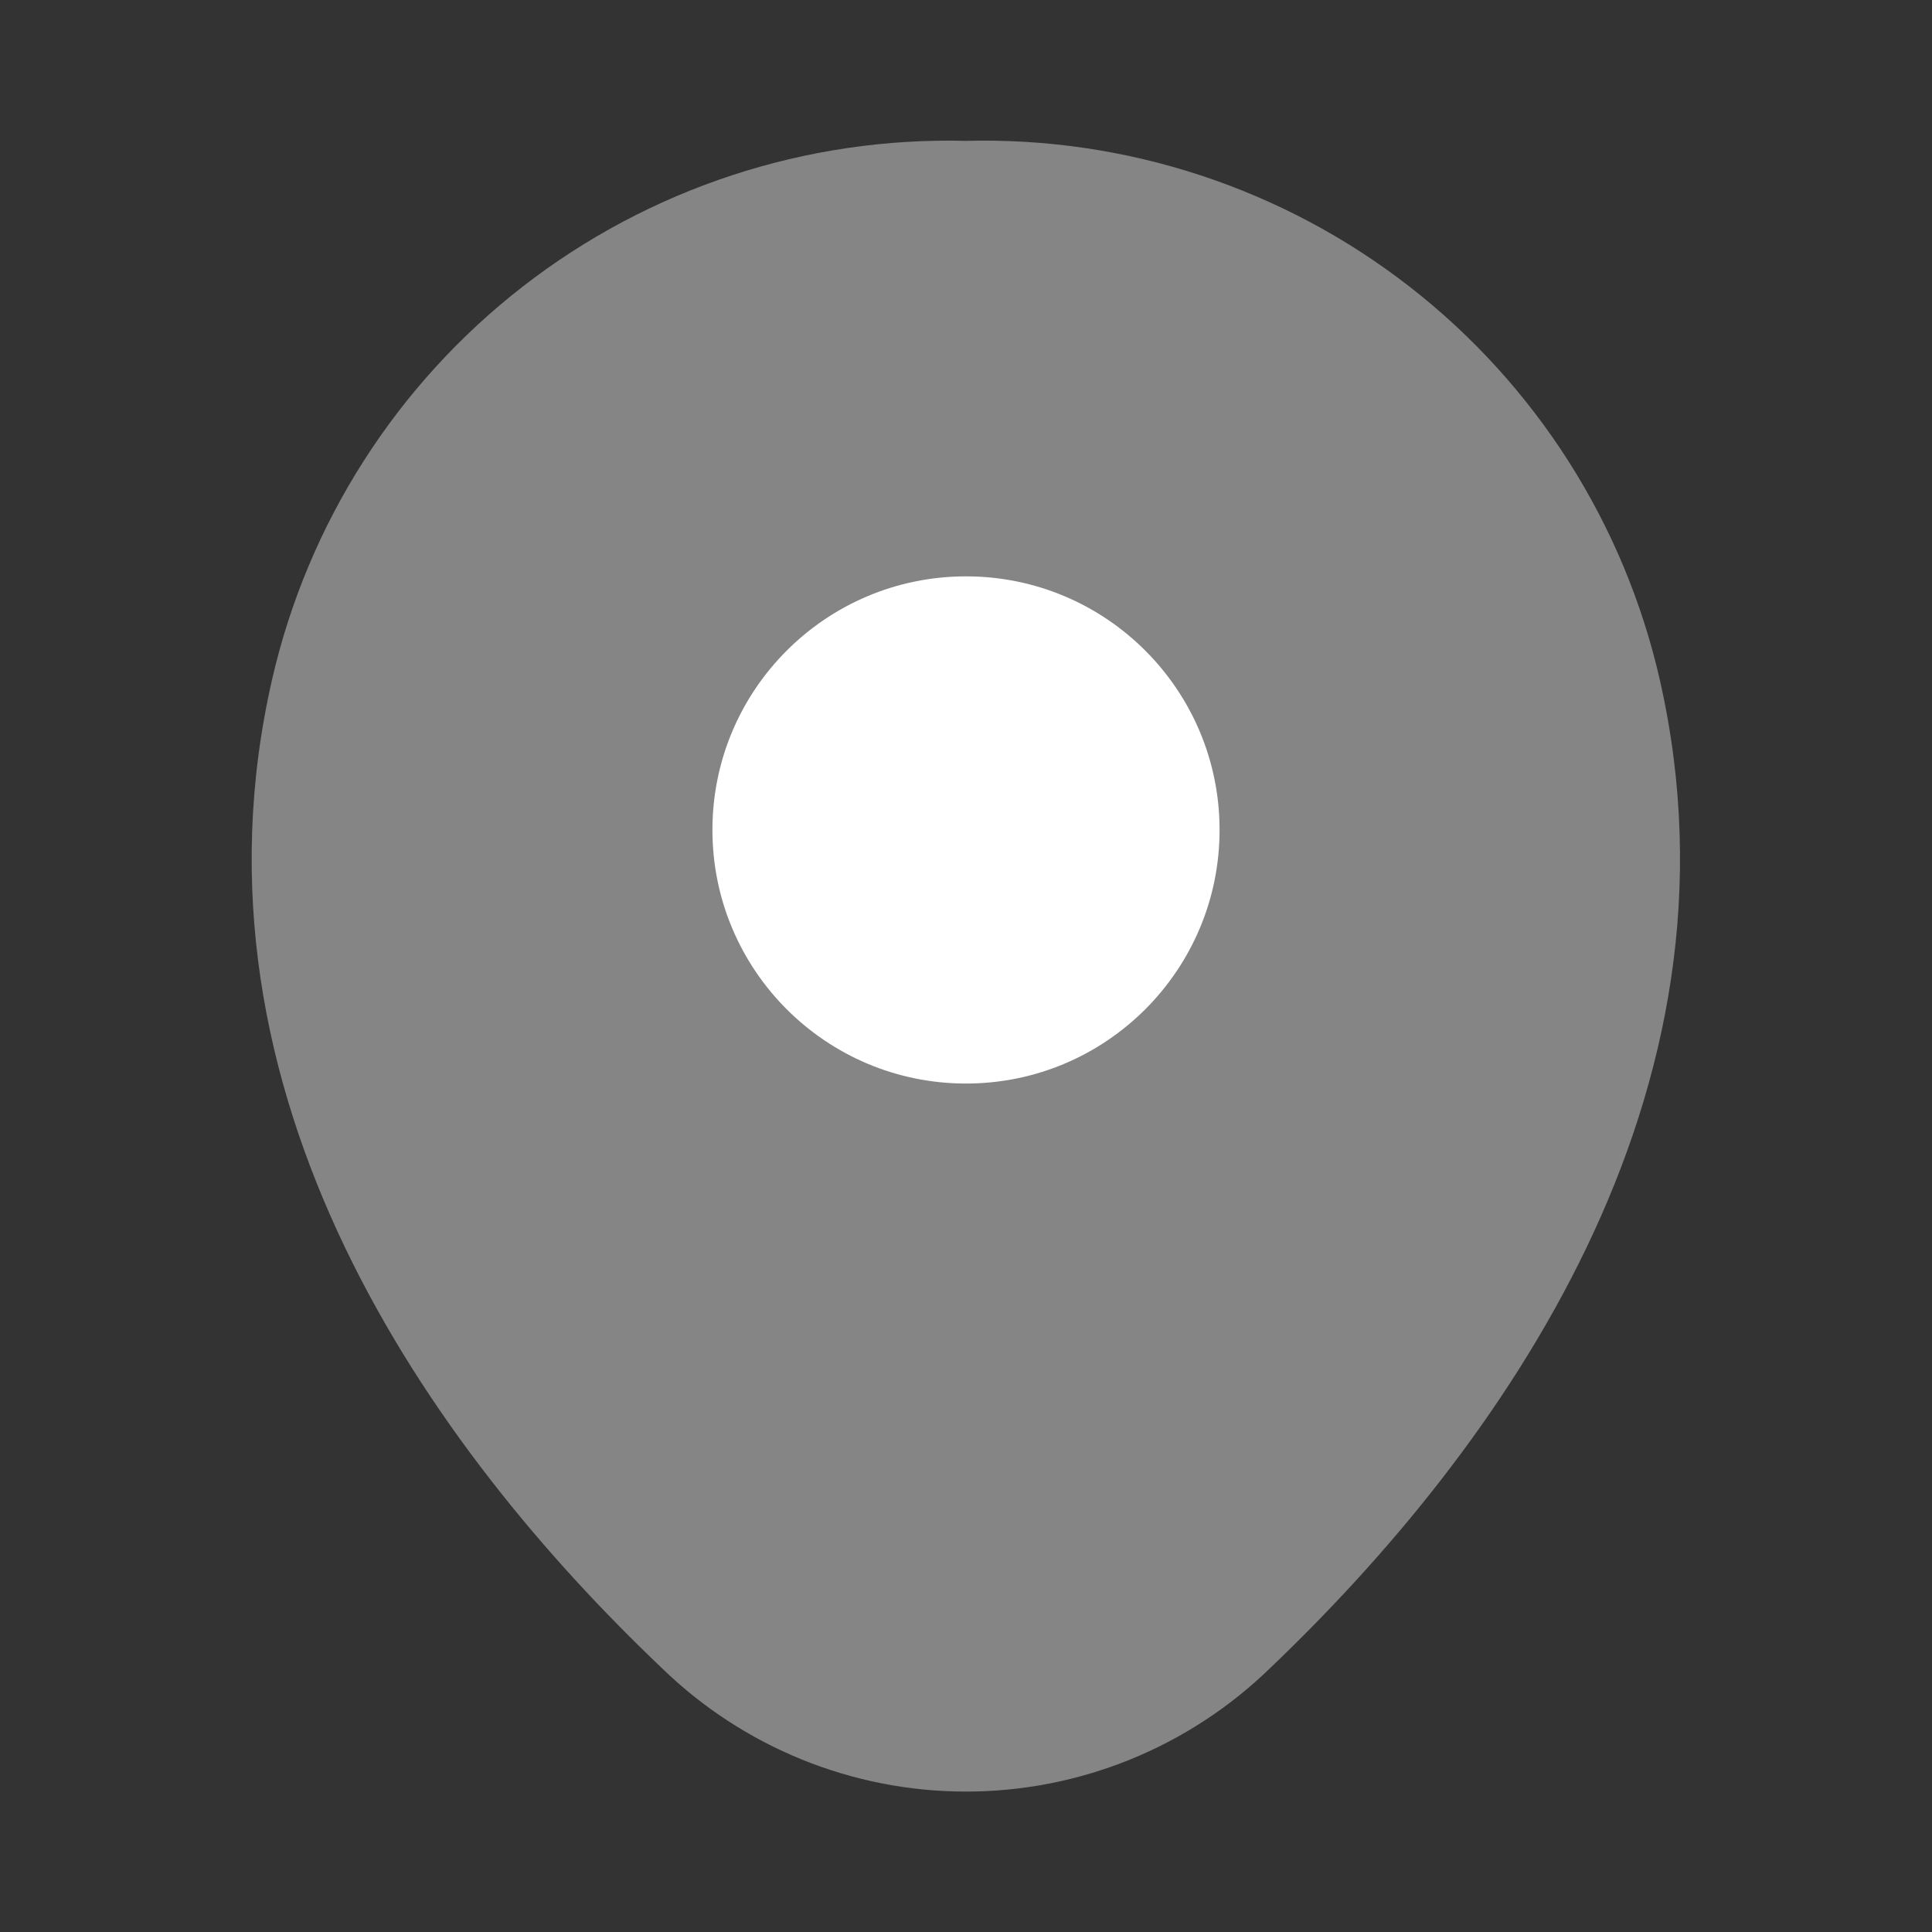 <svg width="56" height="56" viewBox="0 0 56 56" fill="none" xmlns="http://www.w3.org/2000/svg">
<rect x="0" y="0" width="56" height="56" fill="#333333" stroke="none"/>
<g clip-path="url(#clip0_539_3190)">
<path opacity="0.4" d="M48.113 19.716C47.084 15.187 44.518 11.155 40.851 8.304C37.184 5.454 32.643 3.962 28 4.083C23.361 3.966 18.825 5.456 15.159 8.301C11.493 11.146 8.924 15.171 7.887 19.693C5.133 31.733 12.507 42 19.18 48.346C21.541 50.644 24.705 51.93 28 51.93C31.294 51.93 34.459 50.644 36.82 48.346C43.47 42 50.843 31.756 48.113 19.716Z" fill="white"/>
<path d="M28 31.407C32.059 31.407 35.35 28.116 35.35 24.056C35.35 19.997 32.059 16.706 28 16.706C23.941 16.706 20.65 19.997 20.65 24.056C20.65 28.116 23.941 31.407 28 31.407Z" fill="white"/>
</g>
<defs>
<clipPath id="clip0_539_3190">
<rect width="56" height="56" fill="white"/>
</clipPath>
</defs>
</svg>

